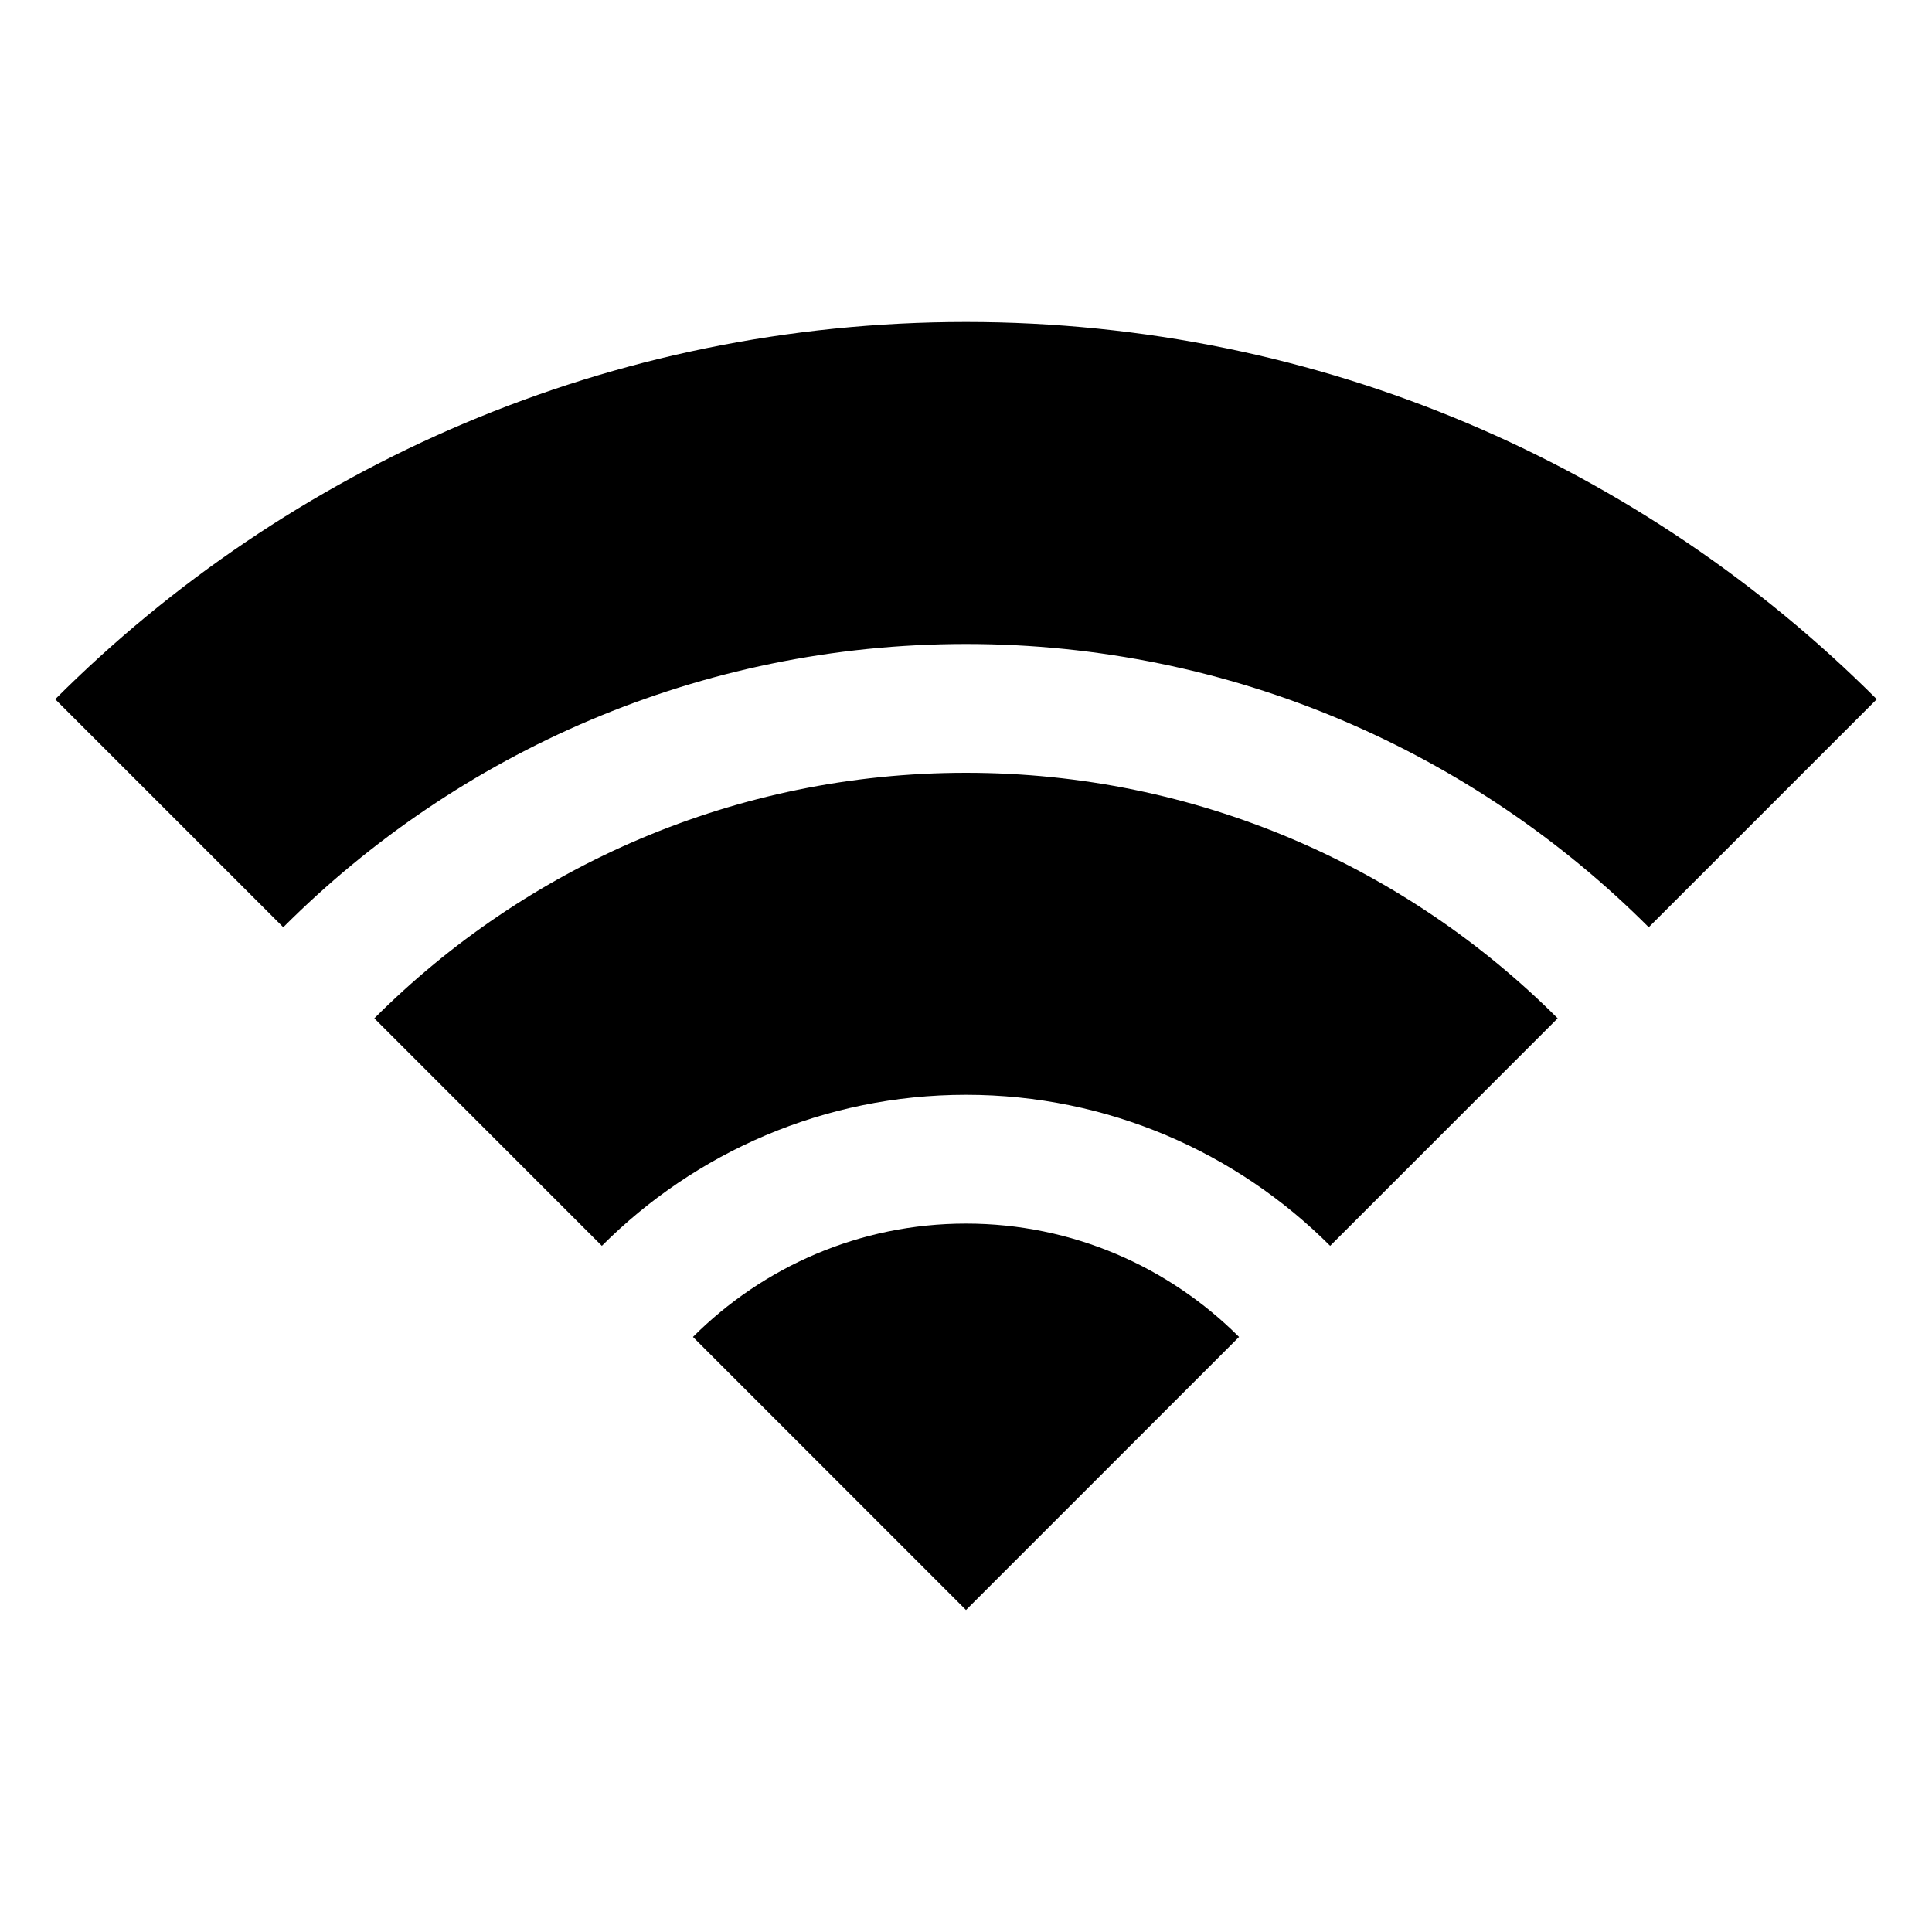 <?xml version="1.0" encoding="UTF-8"?> <svg xmlns="http://www.w3.org/2000/svg" width="60" height="60" viewBox="0 0 60 60" fill="none"> <path d="M30 10C18.954 10 8.953 14.477 1.715 21.715L8.797 28.797C14.229 23.365 21.728 20 30 20C38.272 20 45.771 23.365 51.203 28.797L58.285 21.715C51.047 14.477 41.046 10 30 10ZM30 24C22.832 24 16.333 26.917 11.625 31.625L18.691 38.691C21.587 35.793 25.588 34 30 34C34.412 34 38.413 35.793 41.309 38.691L48.375 31.625C43.667 26.917 37.168 24 30 24ZM30 38C26.692 38 23.694 39.347 21.52 41.52L30 50L38.48 41.52C36.306 39.347 33.308 38 30 38Z" fill="black"></path> </svg> 